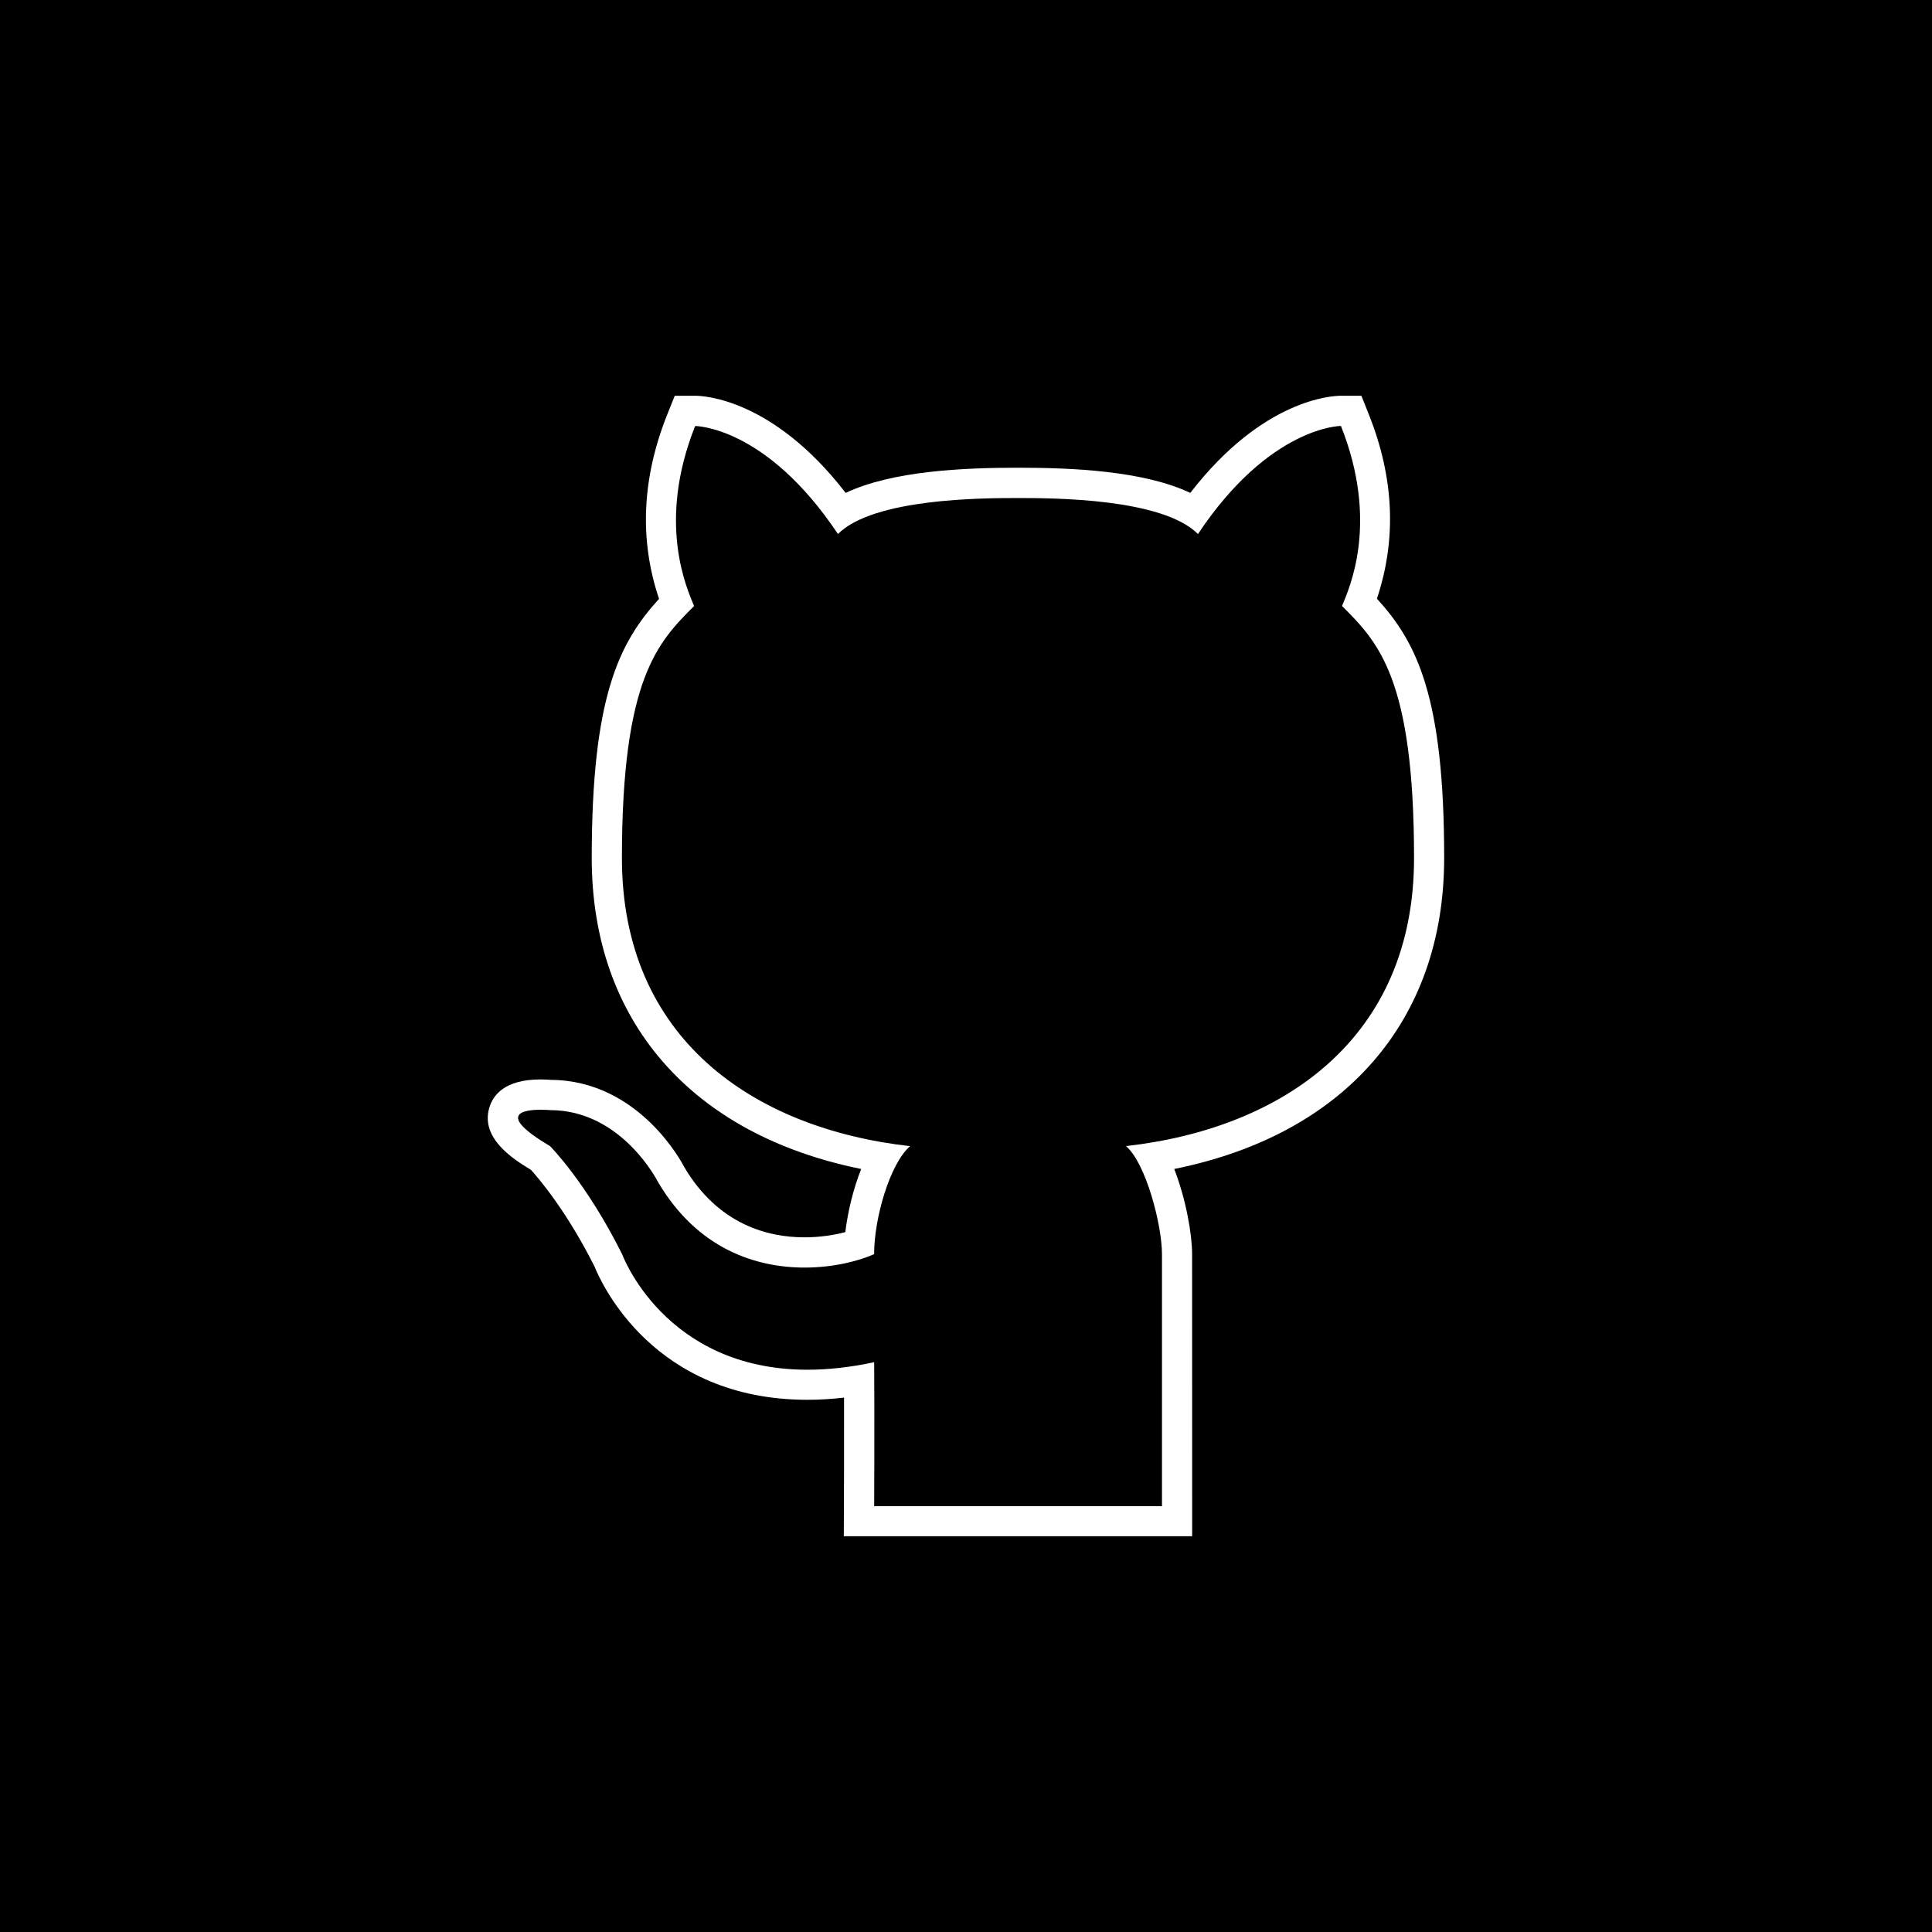 <?xml version="1.0" ?><svg enable-background="new 0 0 32 32" version="1.1" viewBox="0 0 32 32" xml:space="preserve" xmlns="http://www.w3.org/2000/svg" xmlns:xlink="http://www.w3.org/1999/xlink"><g id="Blue_copy_3"><g><rect height="32" width="32"/></g><path d="M22.21,7.055c0.638,1.601,0.139,2.688,0.018,2.982c0.596,0.596,1.193,1.193,1.193,4.175   c0,2.982-2.165,4.477-4.771,4.771c0.336,0.291,0.596,1.317,0.596,1.789v4.175h0.001h-2.383h-2.385c0,0,0.007-1.415,0-2.385   c-0.403,0.087-0.771,0.125-1.105,0.125c-2.37,0-3.07-1.914-3.07-1.914c-0.596-1.193-1.193-1.789-1.193-1.789   c-0.906-0.538-0.436-0.603-0.157-0.603c0.088,0,0.157,0.006,0.157,0.006c1.193,0,1.789,1.193,1.789,1.193   c0.654,1.11,1.625,1.415,2.426,1.415c0.481,0,0.901-0.11,1.152-0.222c0-0.596,0.261-1.498,0.596-1.789   c-2.605-0.293-4.773-1.789-4.773-4.771c0-2.982,0.599-3.578,1.195-4.175c-0.12-0.294-0.62-1.381,0.018-2.982   c0,0,1.172,0,2.365,1.789c0.591-0.591,2.385-0.596,2.982-0.596c0.595,0,2.39,0.005,2.981,0.596   C21.035,7.055,22.21,7.055,22.21,7.055 M22.549,6.555H22.21c-0.137,0-1.29,0.048-2.495,1.609c-0.774-0.367-1.957-0.417-2.853-0.417   c-0.896,0-2.08,0.05-2.855,0.417c-1.205-1.561-2.356-1.609-2.492-1.609h-0.339L11.05,6.87c-0.419,1.051-0.463,2.075-0.134,3.049   c-0.664,0.727-1.115,1.627-1.115,4.293c0,2.698,1.652,4.581,4.463,5.15c-0.135,0.339-0.223,0.718-0.263,1.046   c-0.187,0.049-0.421,0.086-0.676,0.086c-0.596,0-1.426-0.203-1.995-1.169c-0.014-0.03-0.731-1.431-2.208-1.439   c-0.008-0.001-0.081-0.007-0.169-0.007c-0.596,0-0.792,0.261-0.852,0.48c-0.134,0.488,0.371,0.824,0.693,1.017   c0.132,0.145,0.591,0.683,1.052,1.599c0.114,0.284,0.982,2.21,3.527,2.21c0.197,0,0.4-0.012,0.607-0.036   c0.002,0.867-0.002,1.794-0.002,1.794l-0.002,0.502h0.502h2.385h2.383h0.5l0-0.5l-0.001-4.175c0-0.323-0.101-0.906-0.296-1.408   c2.815-0.567,4.471-2.451,4.471-5.152c0-2.668-0.451-3.568-1.114-4.294c0.33-0.988,0.283-2.004-0.132-3.047L22.549,6.555   L22.549,6.555z" fill="#FFFFFF" id="Cat_9_"/></g></svg>